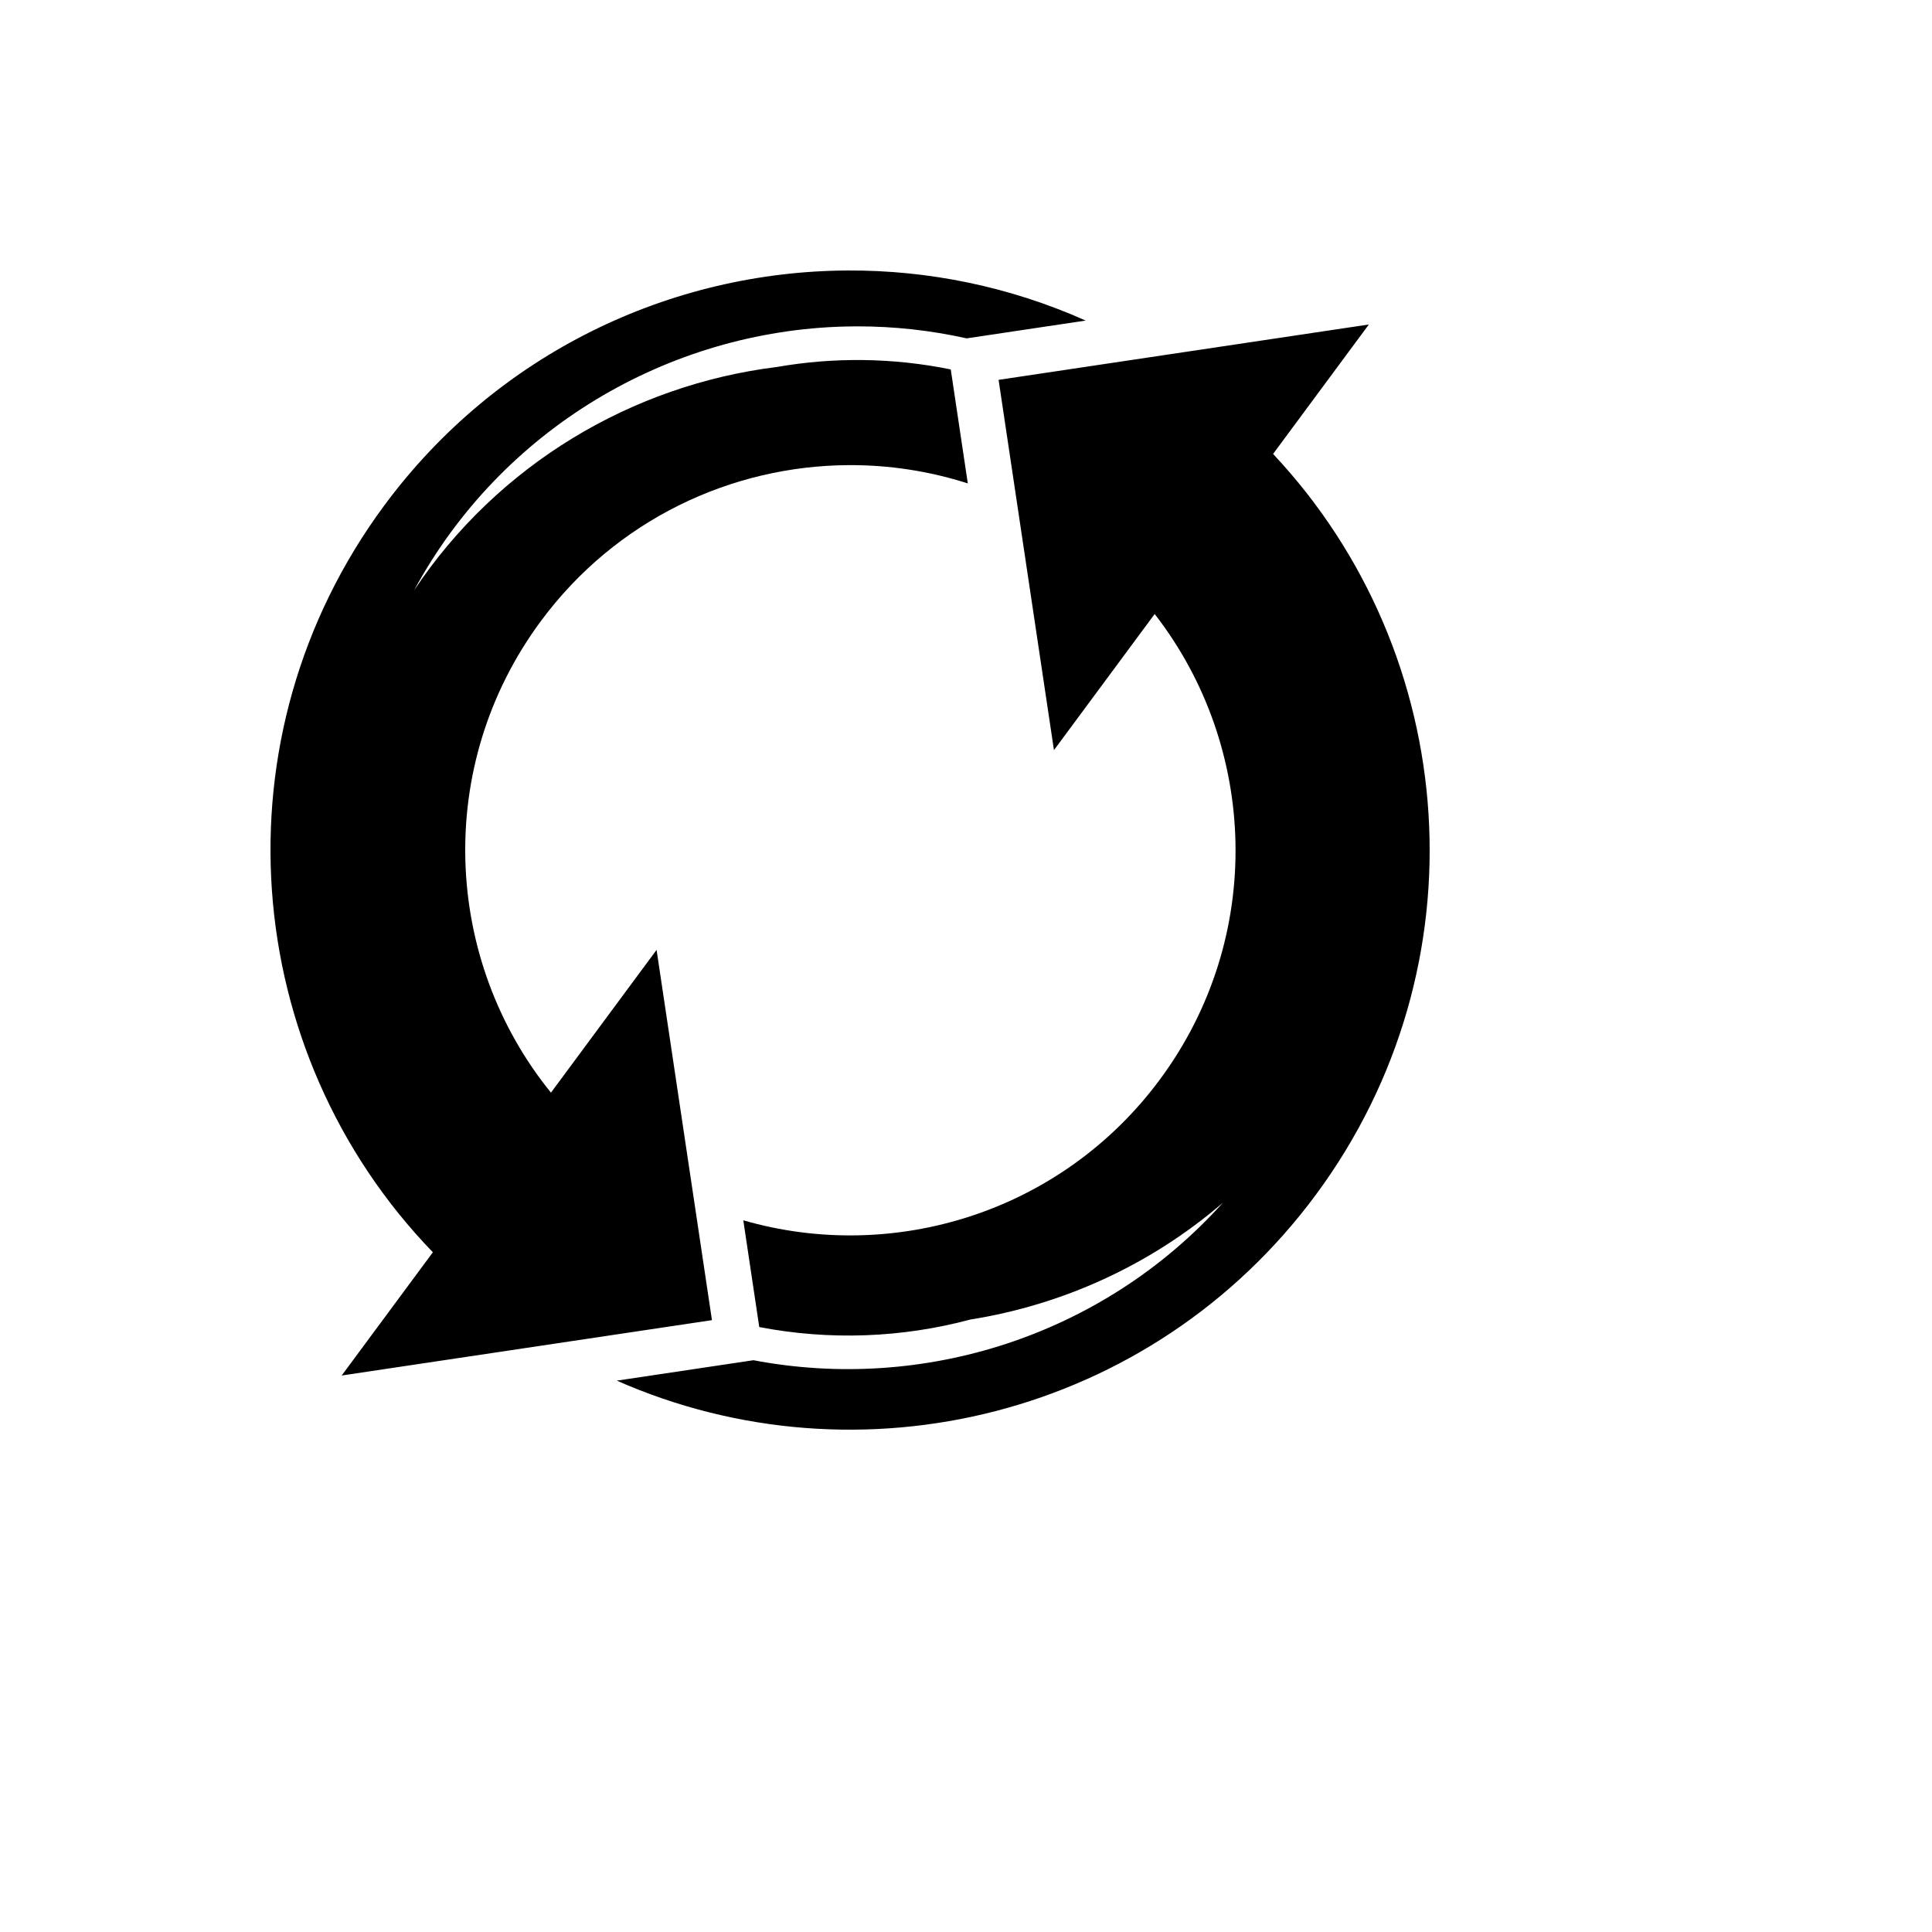 <svg xmlns="http://www.w3.org/2000/svg" version="1.1" xmlns:xlink="http://www.w3.org/1999/xlink" width="100%" height="100%" id="svgWorkerArea" viewBox="-25 -25 625 625" xmlns:idraw="https://idraw.muisca.co" style="background: white;"><defs id="defsdoc"><pattern id="patternBool" x="0" y="0" width="10" height="10" patternUnits="userSpaceOnUse" patternTransform="rotate(35)"><circle cx="5" cy="5" r="4" style="stroke: none;fill: #ff000070;"></circle></pattern></defs><g id="fileImp-524342066" class="cosito"><path id="pathImp-415226520" fill="#000" class="grouped" d="M249.158 62.504C192.098 62.791 135.895 89.067 99.308 138.523 43.995 213.289 52.474 315.416 115.031 380.11 115.031 380.11 85.534 419.978 85.534 419.978 85.534 419.978 205.317 402.066 205.317 402.066 205.317 402.066 187.403 282.284 187.403 282.284 187.403 282.284 153.233 328.471 153.233 328.471 118.317 285.394 115.432 222.609 149.938 175.966 174.237 143.121 211.614 125.664 249.552 125.467 262.498 125.4 275.506 127.354 288.084 131.382 288.084 131.382 282.569 94.509 282.569 94.509 263.671 90.659 244.62 90.528 226.316 93.719 179.398 99.519 136.02 125.339 108.959 165.971 137.198 113.779 191.16 82.073 248.404 80.627 249.73 80.593 251.055 80.577 252.383 80.575 264.106 80.567 275.947 81.839 287.709 84.46 287.709 84.46 326.211 78.703 326.211 78.703 301.545 67.688 275.263 62.37 249.16 62.502 249.16 62.502 249.158 62.504 249.158 62.504M417.822 79.974C417.822 79.974 298.042 97.883 298.042 97.883 298.042 97.883 315.954 217.666 315.954 217.666 315.954 217.666 348.531 173.634 348.531 173.634 381.961 216.638 384.248 278.23 350.263 324.168 318.404 367.233 264.066 383.83 215.454 369.767 215.454 369.767 220.62 404.301 220.62 404.301 243.374 408.684 266.75 407.798 288.902 401.87 318.565 397.151 346.995 384.404 370.616 364.064 331.648 407.352 273.492 425.463 218.734 415.028 218.734 415.028 174.535 421.637 174.535 421.637 252.977 456.252 347.533 433.337 400.689 361.486 455.448 287.468 447.693 186.634 386.841 121.85 386.841 121.85 417.823 79.975 417.823 79.975 417.823 79.975 417.822 79.974 417.822 79.974"></path></g></svg>